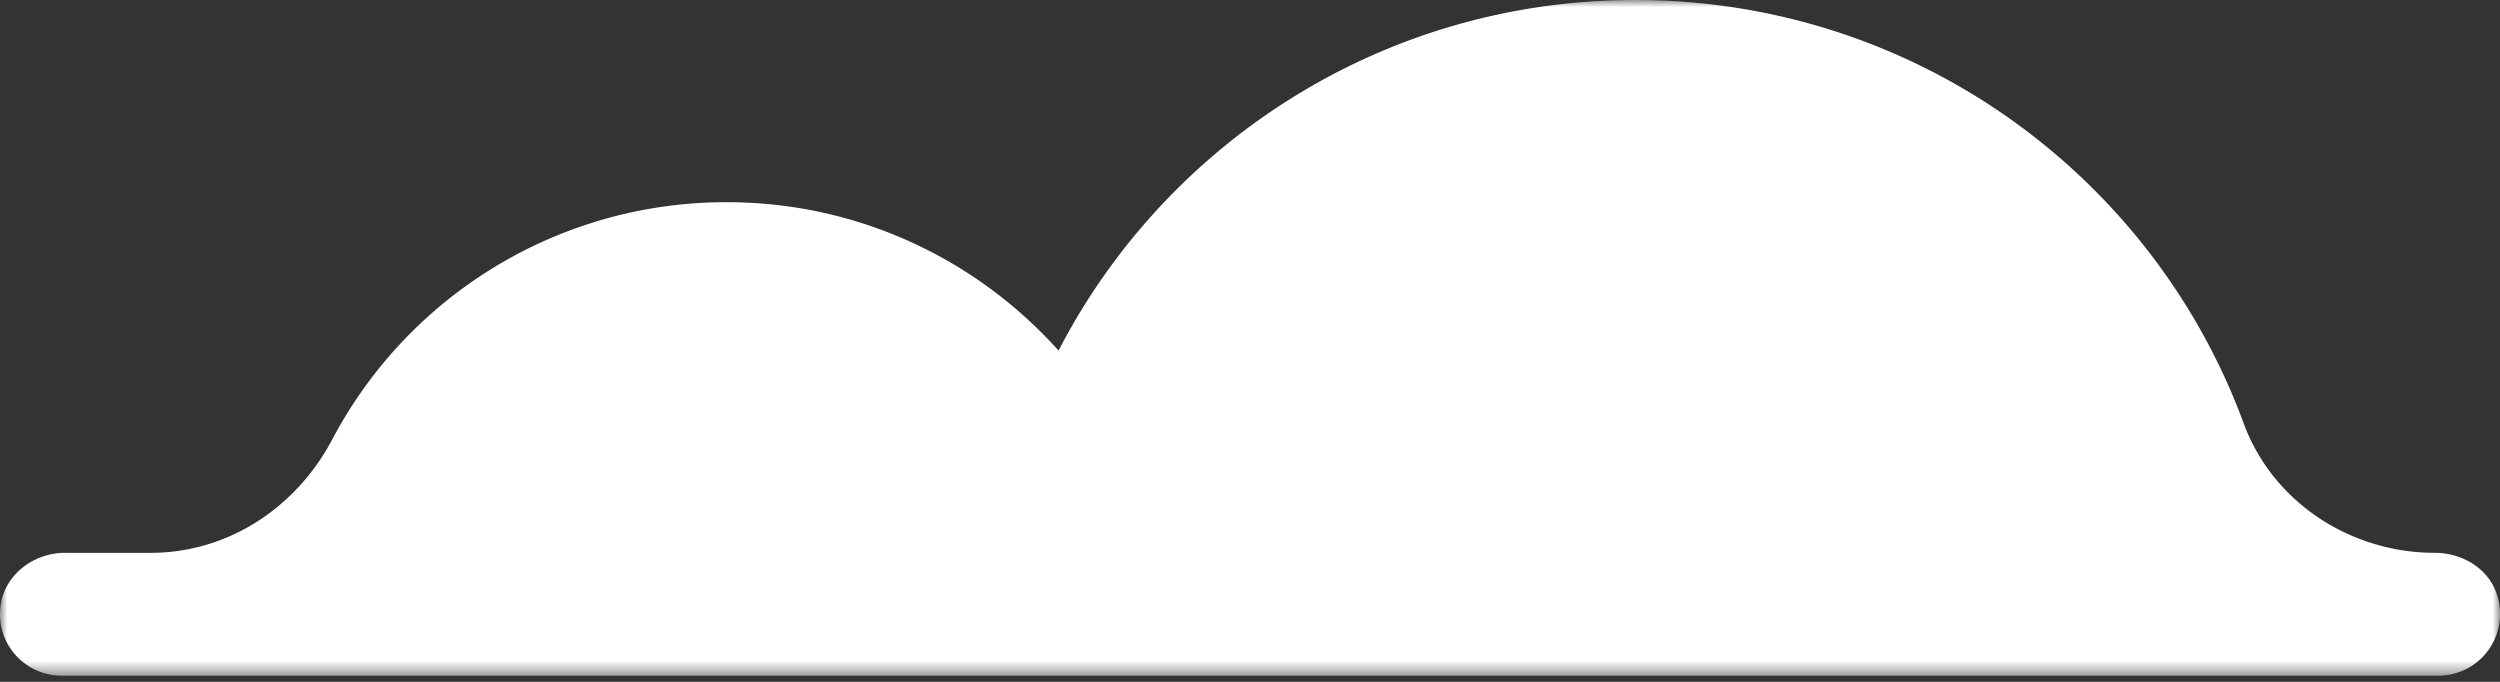 <svg width="176" height="48" viewBox="0 0 176 48" fill="none" xmlns="http://www.w3.org/2000/svg">
    <rect x="0" y="0" width="176" height="48" fill="#333333" stroke="none"/>
    <mask id="apc52em0ua" style="mask-type:luminance" maskUnits="userSpaceOnUse" x="0" y="0" width="176" height="48">
        <path fill-rule="evenodd" clip-rule="evenodd" d="M176 0H0v47.568h176V0z" fill="#fff"/>
    </mask>
    <g mask="url(#apc52em0ua)">
        <path fill-rule="evenodd" clip-rule="evenodd" d="M4.582 38.92h6.024c5.449 0 10.252-3.185 12.784-7.983a31.347 31.347 0 0 1 27.762-16.703c9.3 0 17.629 4.05 23.37 10.445C82.098 10.035 97.414 0 115.116 0c19.701 0 36.446 12.416 42.838 29.803 2.043 5.552 7.519 9.116 13.464 9.116 1.932 0 3.806 1.126 4.372 2.961a4.342 4.342 0 0 1-4.14 5.688H4.349c-2.642 0-4.733-2.34-4.29-5.051.349-2.126 2.356-3.598 4.523-3.598z" fill="#fff"/>
    </g>
</svg>
